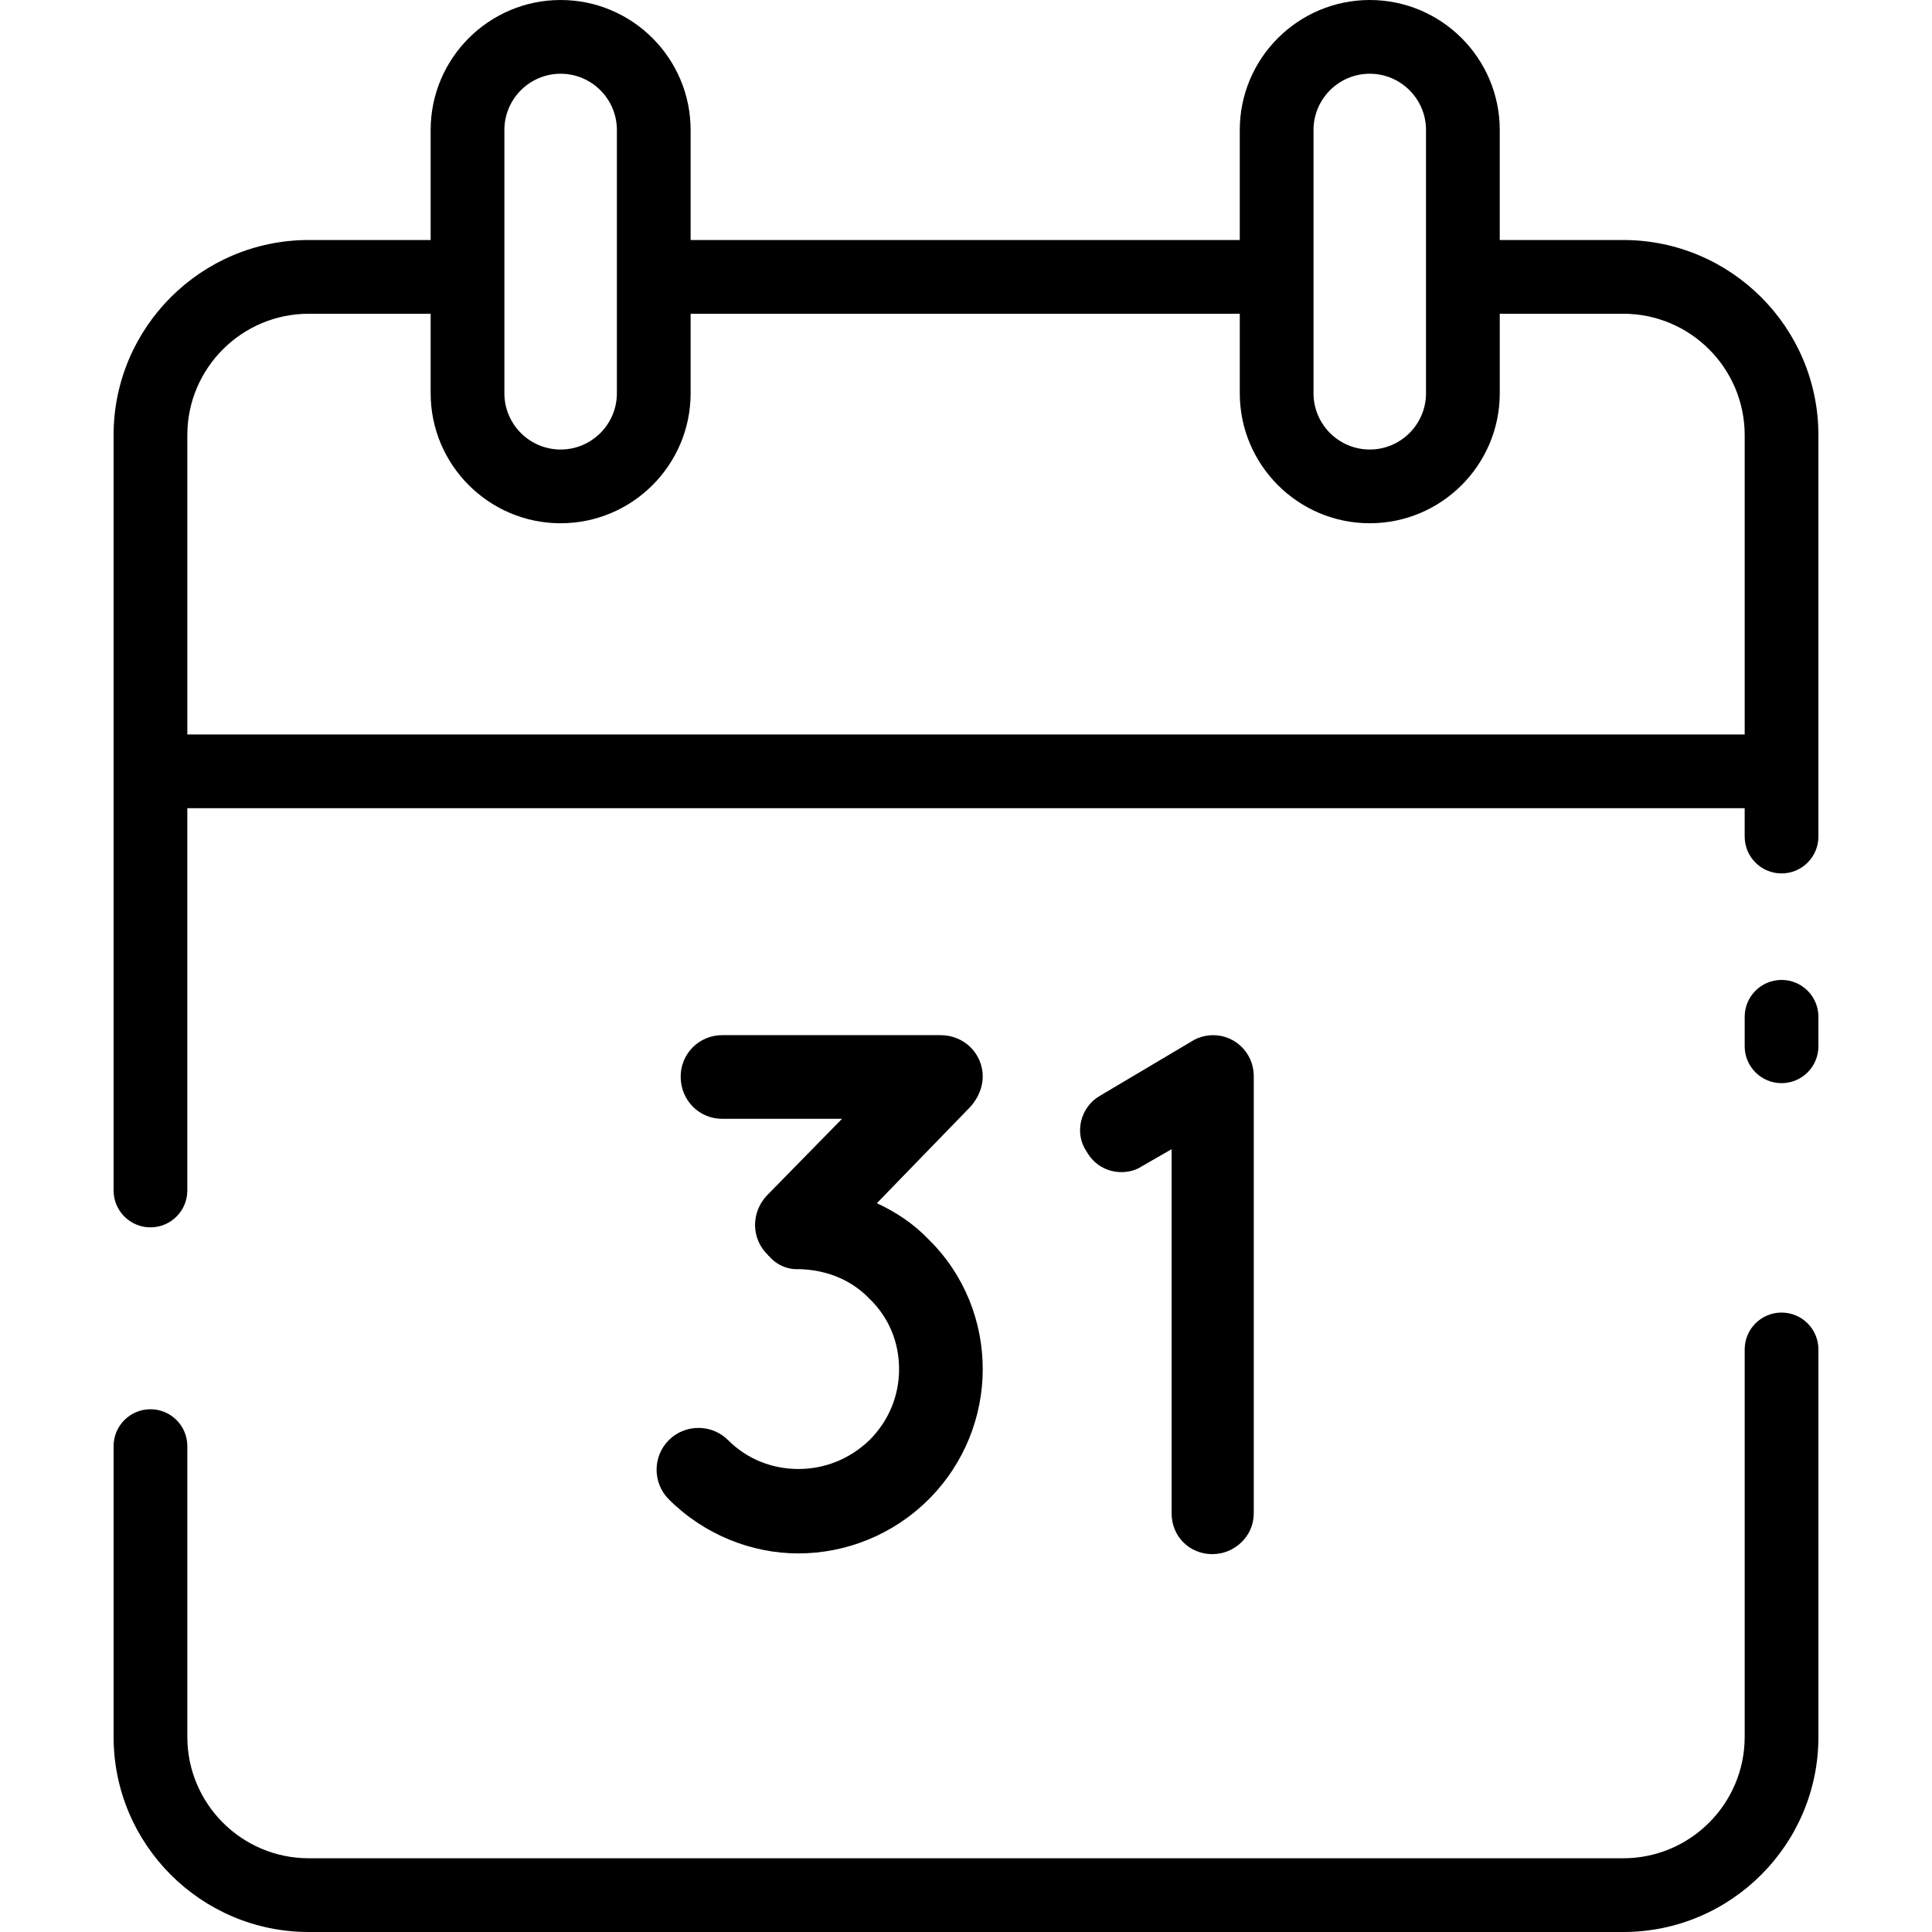 <?xml version="1.0" encoding="iso-8859-1"?>
<!-- Generator: Adobe Illustrator 19.0.0, SVG Export Plug-In . SVG Version: 6.00 Build 0)  -->
<svg version="1.1" id="Layer_1" xmlns="http://www.w3.org/2000/svg" xmlns:xlink="http://www.w3.org/1999/xlink" x="0px" y="0px"
	 viewBox="0 0 512 512" style="enable-background:new 0 0 512 512;" xml:space="preserve">
<g>
	<g>
		<path d="M472.129,347.843c-5.396,0-9.77,4.375-9.77,9.77V460.29c0,17.739-14.432,32.169-32.169,32.169H81.811
			c-17.738,0-32.169-14.432-32.169-32.169v-77.056c0-5.396-4.375-9.77-9.77-9.77s-9.77,4.375-9.77,9.77v77.056
			c0,28.514,23.198,51.71,51.71,51.71h348.378c28.514,0,51.71-23.198,51.71-51.71V357.613
			C481.899,352.217,477.525,347.843,472.129,347.843z"/>
	</g>
</g>
<g>
	<g>
		<path d="M472.129,259.691c-5.396,0-9.77,4.375-9.77,9.77v7.816c0,5.396,4.375,9.77,9.77,9.77s9.77-4.375,9.77-9.77v-7.816
			C481.899,264.066,477.525,259.691,472.129,259.691z"/>
	</g>
</g>
<g>
	<g>
		<path d="M232.38,318.861l24.73-25.497c0.767-0.788,1.364-1.769,1.962-2.75c0.767-1.567,1.364-3.336,1.364-5.298
			c0-6.086-4.903-10.99-11.192-10.99h-57.859c-6.097,0-11,4.903-11,10.99c0,6.278,4.903,11.181,11,11.181h31.764l-19.997,20.402
			c-4.136,4.519-4.136,11.384,0.384,15.702c0,0.191,0,0.191,0.192,0.191c1.961,2.355,4.903,3.731,8.059,3.54
			c6.864,0.191,13.538,2.547,18.633,7.845c5.286,5.095,7.845,11.768,7.845,18.633c0,6.876-2.559,13.538-7.845,18.835
			c-5.309,5.104-11.96,7.652-18.846,7.652c-6.864,0-13.538-2.548-18.633-7.654c-4.307-4.307-11.385-4.307-15.69,0
			c-4.328,4.317-4.328,11.384,0,15.702c9.423,9.412,21.98,14.326,34.323,14.326c12.557,0,25.114-4.914,34.536-14.326
			c9.614-9.614,14.326-22.171,14.326-34.536c0-12.354-4.711-24.911-14.326-34.333C242.187,324.361,237.475,321.216,232.38,318.861z"
			/>
	</g>
</g>
<g>
	<g>
		<path d="M332.258,284.956c0-0.076,0-0.152,0-0.227l-0.013-0.018c-0.214-5.767-4.944-10.38-10.763-10.38
			c-1.404,0-2.742,0.276-3.973,0.766c-0.051,0.007-0.103,0.017-0.103,0.017c-0.115,0.033-0.168,0.074-0.224,0.115
			c-0.478,0.208-0.934,0.456-1.374,0.729c-0.073,0.03-0.138,0.068-0.192,0.116c-0.053,0.035-0.111,0.064-0.164,0.1l-23.997,14.247
			c-5.095,2.942-6.864,9.807-3.517,14.71c1.961,3.528,5.479,5.49,9.209,5.49c1.769,0,3.731-0.384,5.5-1.567l7.845-4.509v96.53
			c0,6.076,4.712,10.788,10.788,10.788c5.884,0,10.979-4.712,10.979-10.788v-115.76v-0.039c0.001-0.055,0.008-0.107,0.008-0.16
			C332.266,285.062,332.258,285.01,332.258,284.956z"/>
	</g>
</g>
<g>
	<g>
		<path d="M430.189,63.605h-32.741V34.447C397.448,15.453,381.995,0,363.001,0c-18.995,0-34.447,15.453-34.447,34.447v29.159H183.02
			V34.447C183.02,15.453,167.568,0,148.574,0s-34.447,15.453-34.447,34.447v29.159H81.811c-28.513,0-51.71,23.198-51.71,51.71
			v200.175c0,5.396,4.375,9.77,9.77,9.77s9.77-4.375,9.77-9.77V214.185h412.717v7.512c0,5.396,4.375,9.77,9.77,9.77
			s9.77-4.375,9.77-9.77v-106.38C481.899,86.802,458.703,63.605,430.189,63.605z M348.095,34.447
			c0-8.219,6.687-14.906,14.906-14.906s14.906,6.687,14.906,14.906v69.775c0,8.219-6.687,14.906-14.906,14.906
			c-8.22,0-14.906-6.687-14.906-14.906V34.447z M133.668,34.447c0-8.219,6.687-14.906,14.906-14.906s14.906,6.687,14.906,14.906
			v69.775c0,8.219-6.687,14.906-14.906,14.906s-14.906-6.687-14.906-14.906V34.447z M462.358,194.644H49.642v-79.328
			c0-17.739,14.432-32.169,32.169-32.169h32.317v21.075c0,18.994,15.453,34.447,34.447,34.447s34.447-15.453,34.447-34.447V83.146
			h145.534v21.075c0,18.994,15.453,34.447,34.447,34.447c18.994,0,34.447-15.453,34.447-34.447V83.146h32.741
			c17.739,0,32.169,14.432,32.169,32.169V194.644z"/>
	</g>
</g>
<g>
</g>
<g>
</g>
<g>
</g>
<g>
</g>
<g>
</g>
<g>
</g>
<g>
</g>
<g>
</g>
<g>
</g>
<g>
</g>
<g>
</g>
<g>
</g>
<g>
</g>
<g>
</g>
<g>
</g>
</svg>
